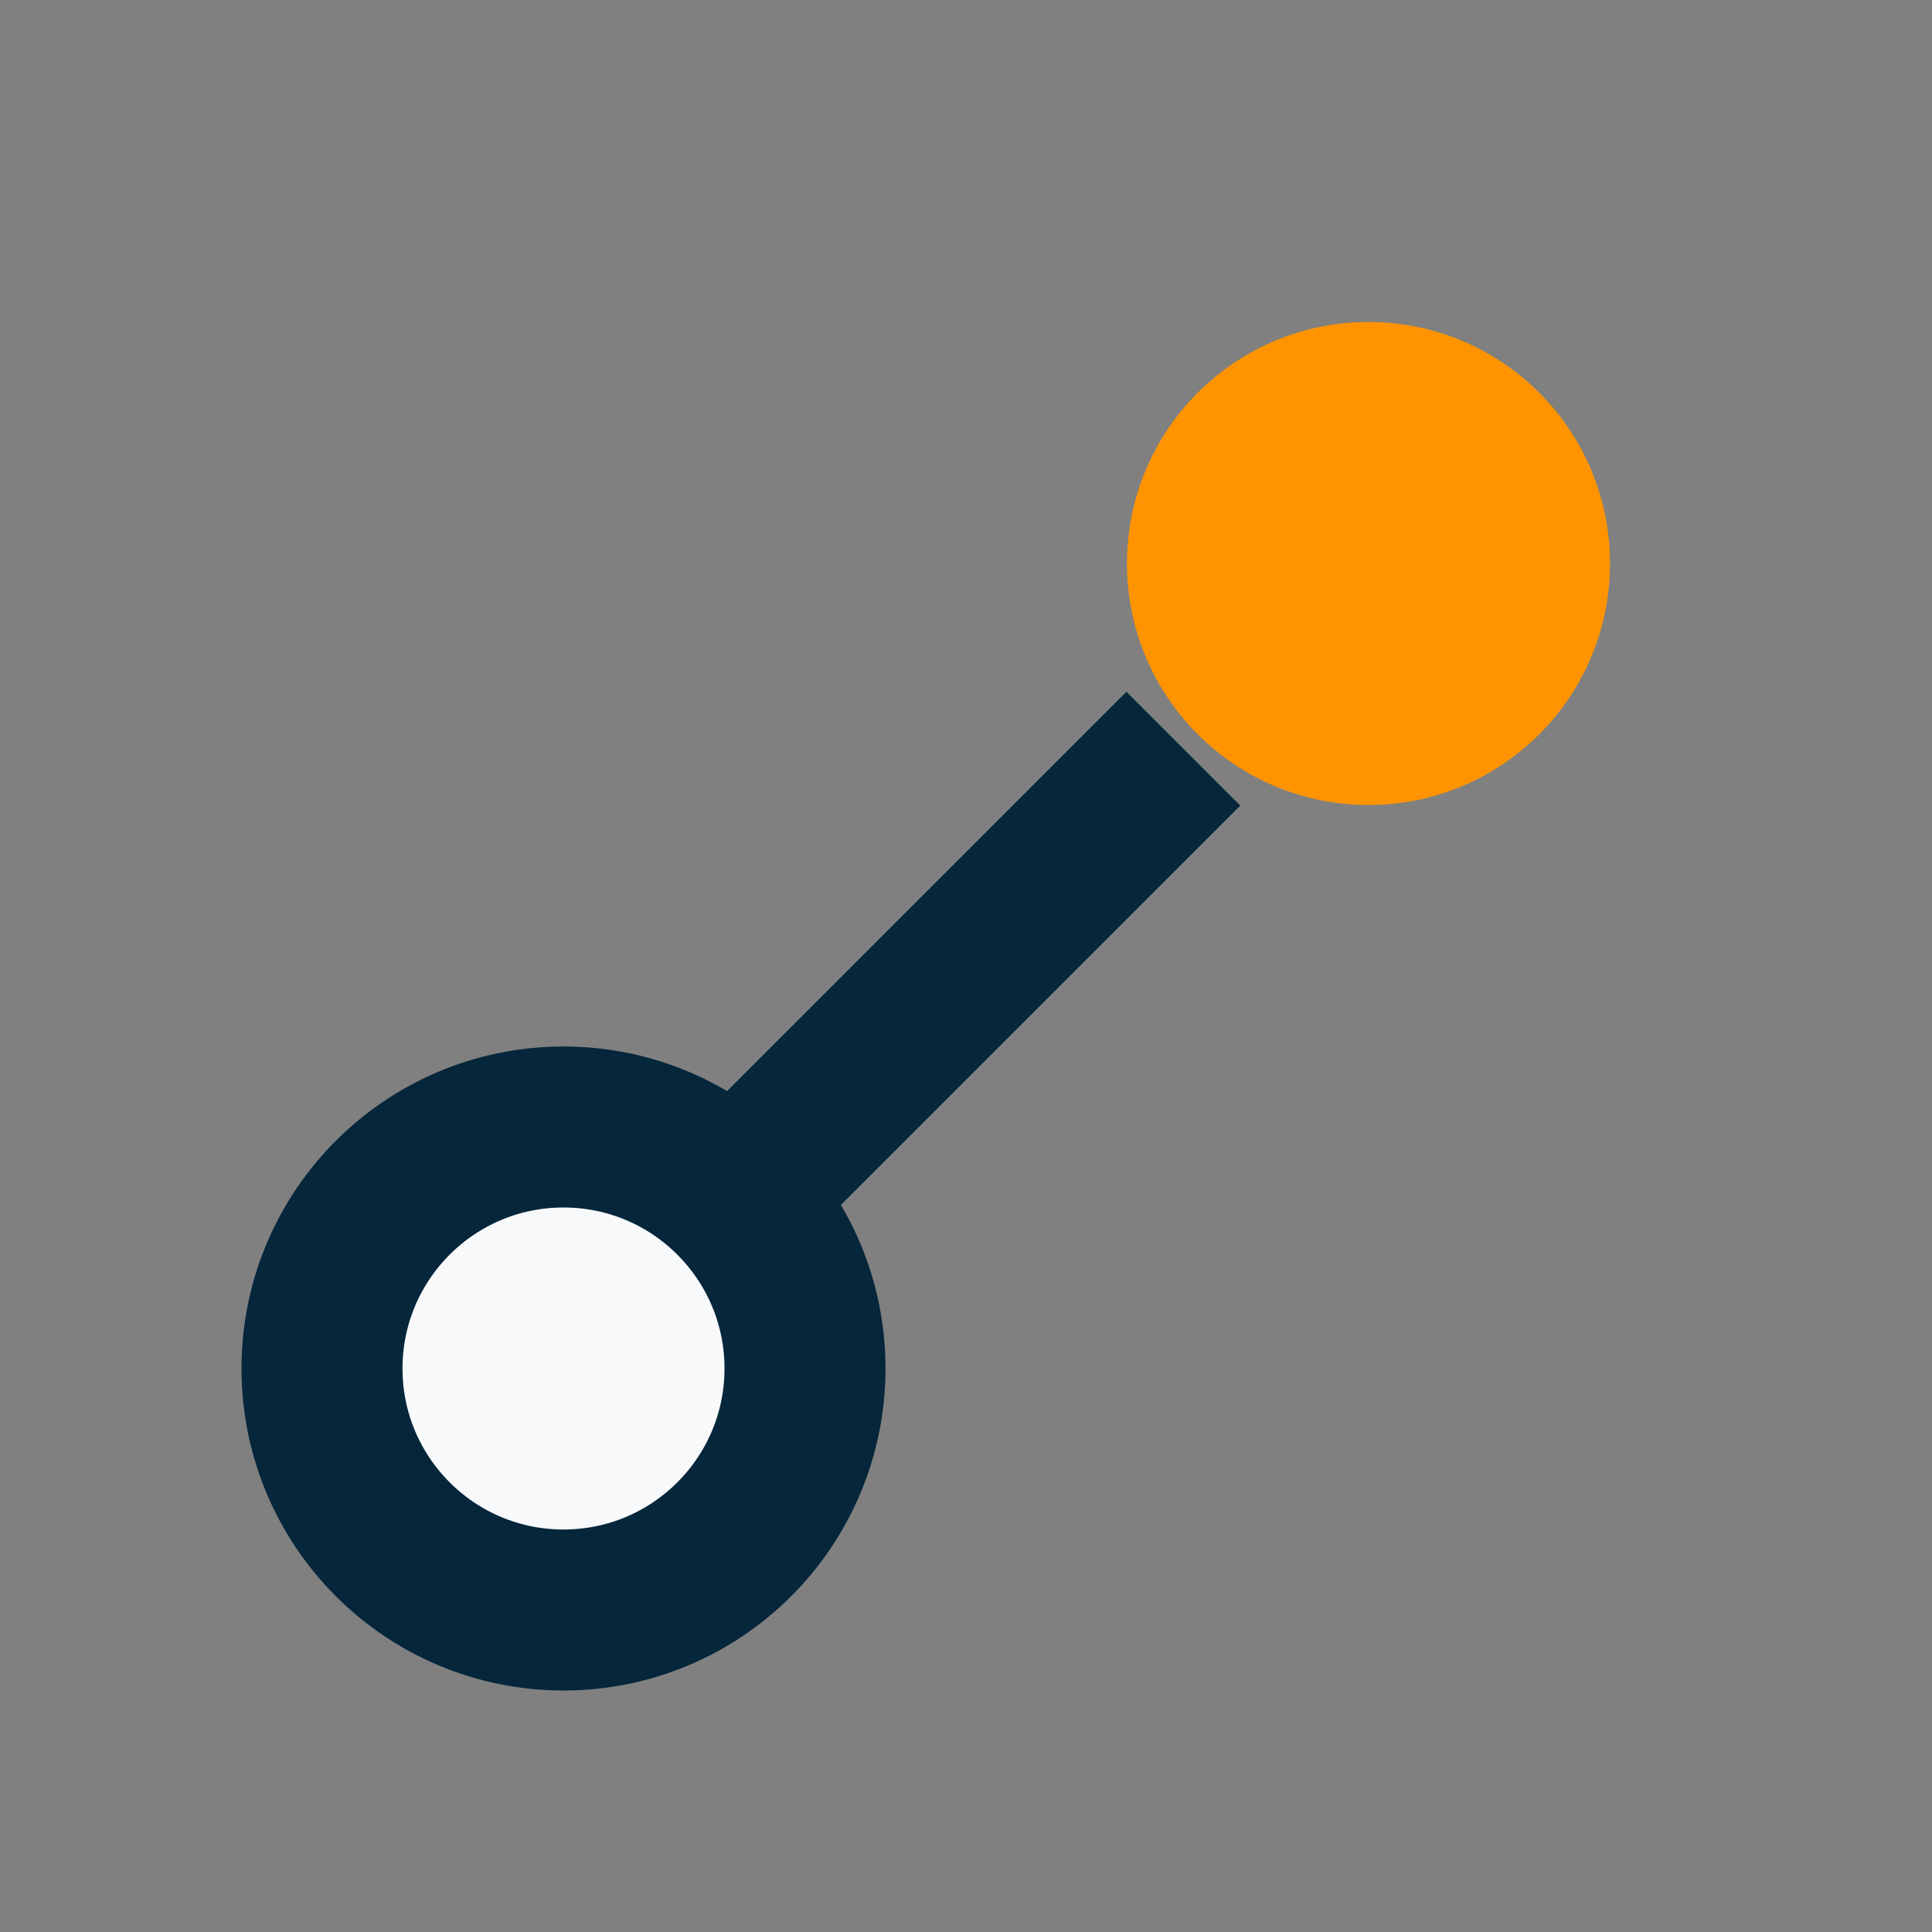 <?xml version="1.0" encoding="UTF-8"?>
<svg xmlns="http://www.w3.org/2000/svg" width="24" height="24" viewBox="0 0 24 24"><rect x="0" y="0" width="24" height="24" fill="#808080" stroke="none"/><circle cx="7" cy="17" r="3" fill="#F7F9FB" stroke="#05263B" stroke-width="2"/><circle cx="17" cy="7" r="3" fill="#FF9400"/><path d="M9.3 14.7l5.4-5.4" stroke="#05263B" stroke-width="2"/></svg>
